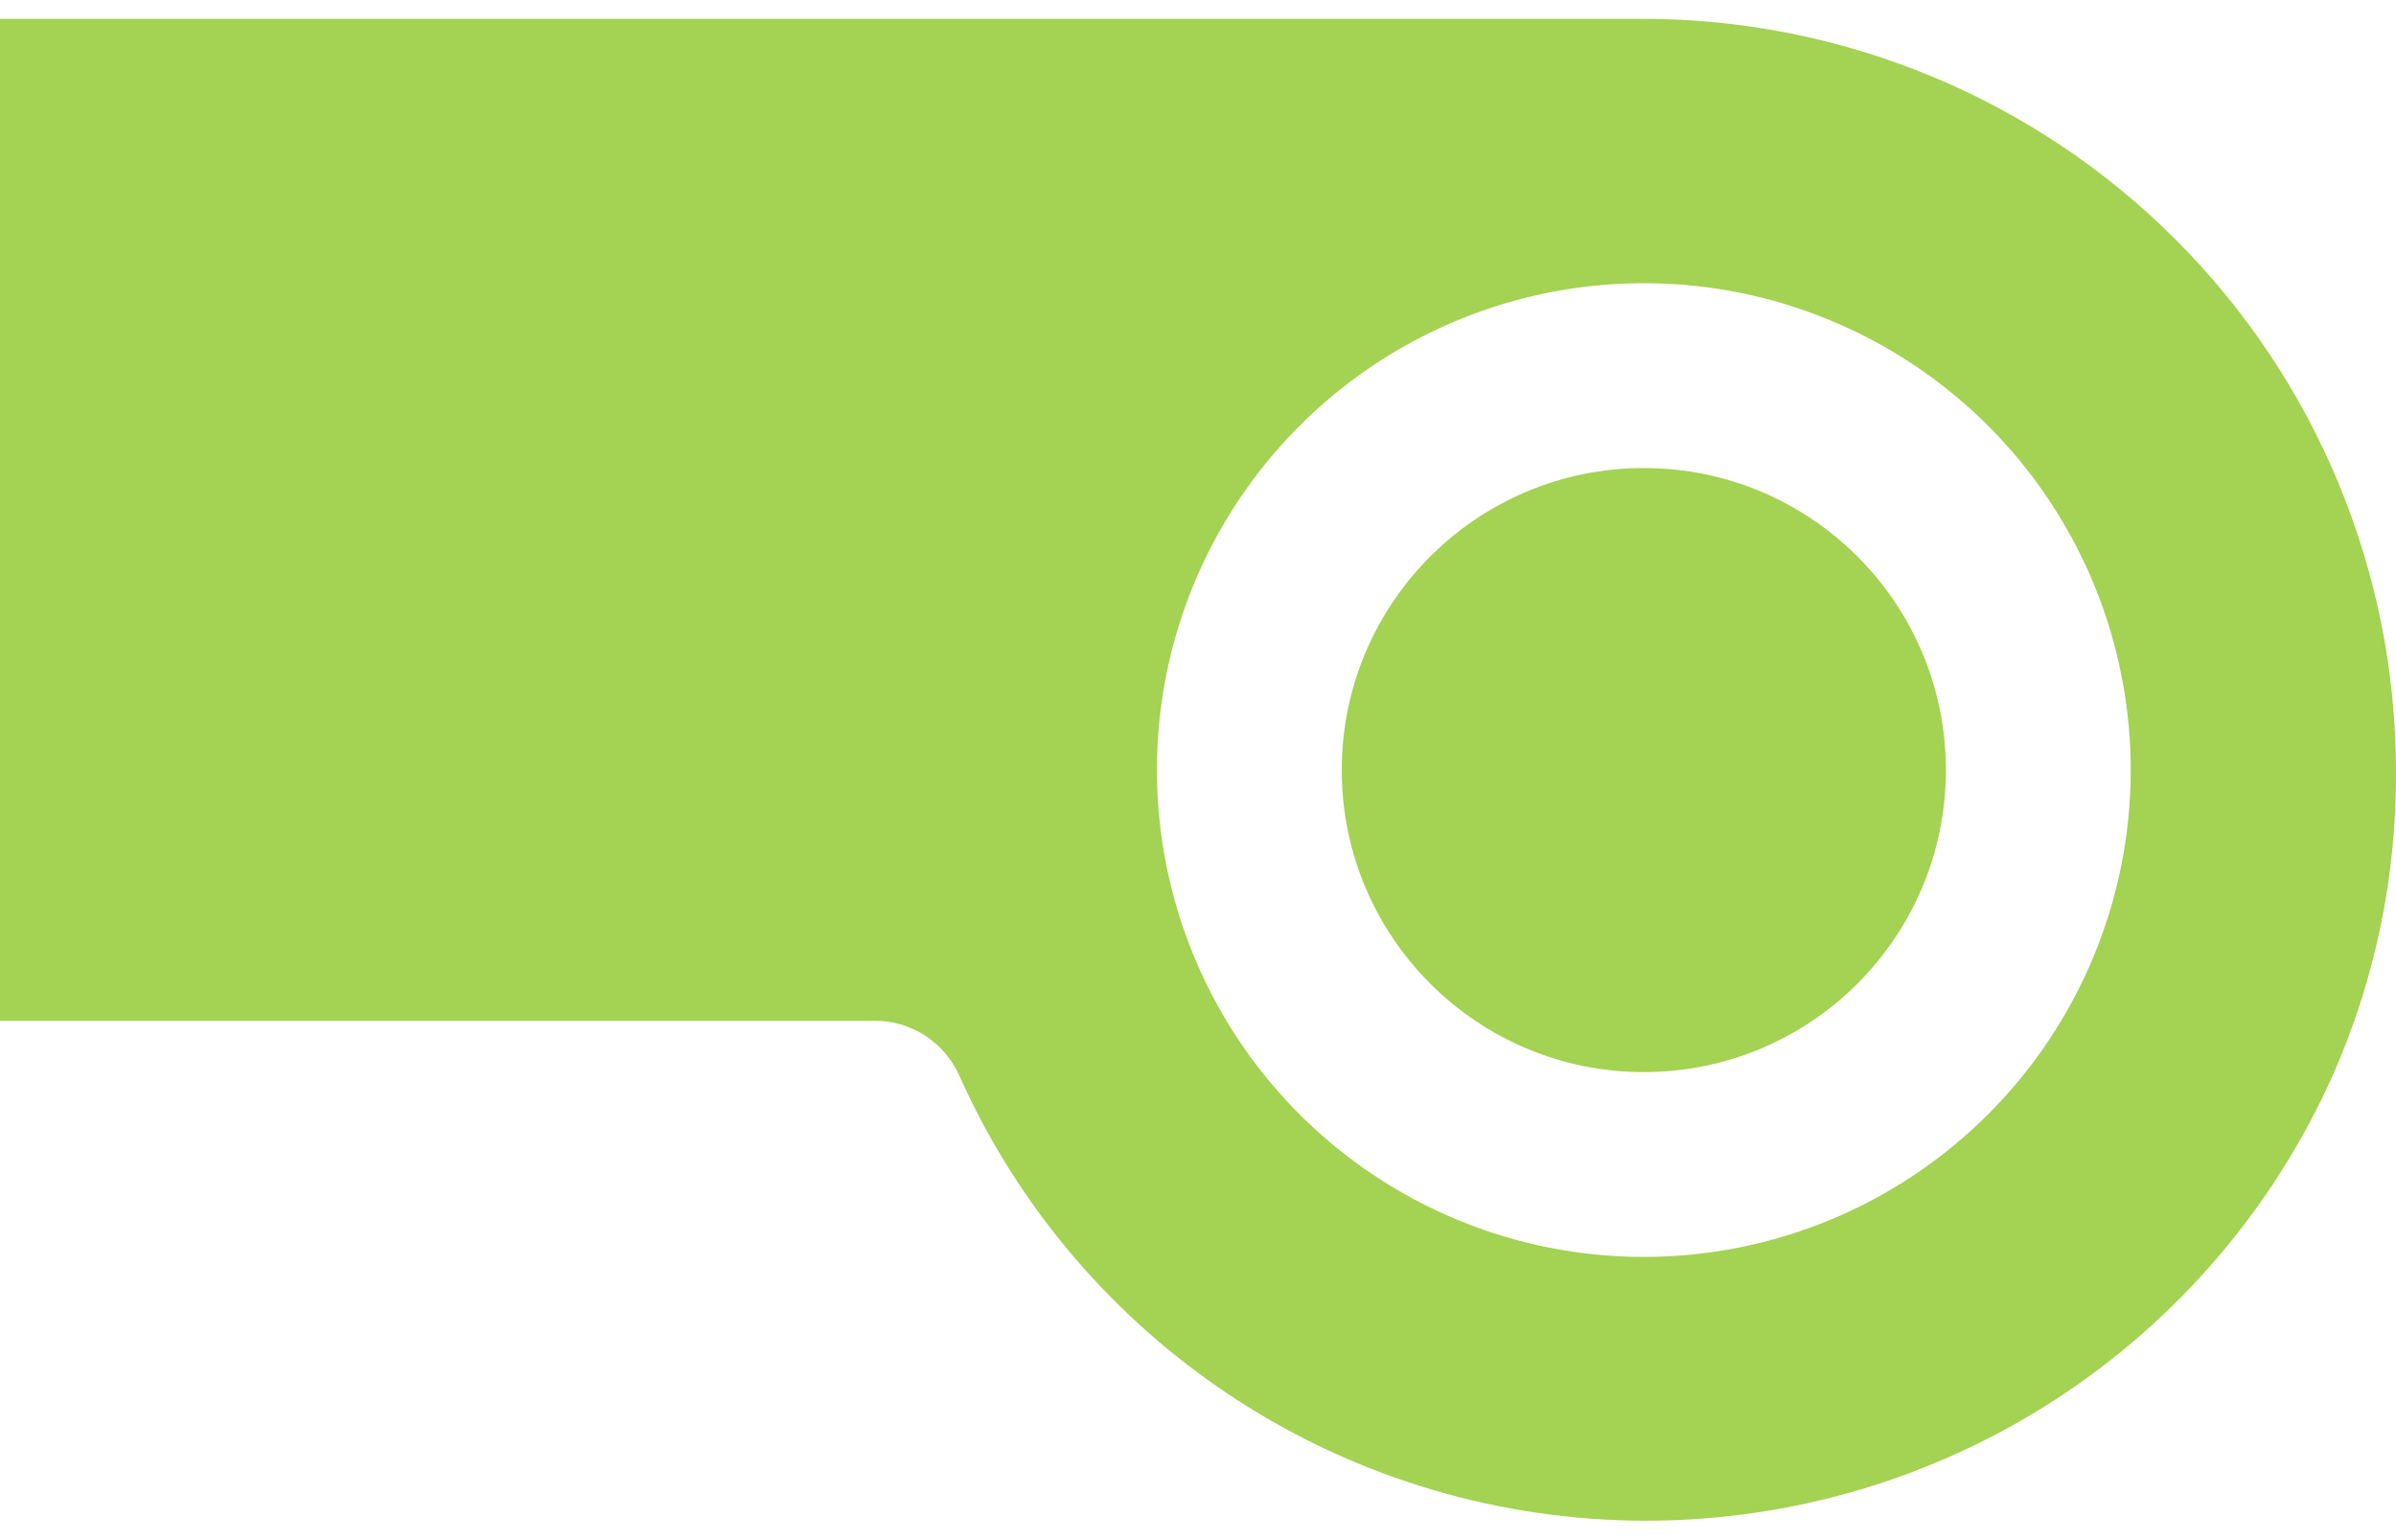 <?xml version="1.0" encoding="UTF-8"?> <svg xmlns="http://www.w3.org/2000/svg" width="28" height="18" viewBox="0 0 28 18" fill="none"> <path d="M19.21 12.53C21.16 12.53 22.74 10.95 22.74 9C22.74 7.05 21.16 5.47 19.21 5.47C17.261 5.47 15.68 7.05 15.68 9C15.68 10.95 17.261 12.53 19.21 12.53Z" fill="#A4D252"></path> <path d="M19.21 0.22H0V11.93H10.21C10.421 11.927 10.628 11.986 10.806 12.1C10.983 12.214 11.124 12.377 11.21 12.57C11.902 14.12 13.029 15.435 14.453 16.359C15.877 17.282 17.538 17.773 19.235 17.773C20.932 17.773 22.593 17.282 24.017 16.359C25.441 15.435 26.567 14.12 27.26 12.57C27.757 11.446 28.009 10.229 28 9C27.995 6.671 27.067 4.44 25.419 2.794C23.771 1.148 21.539 0.223 19.21 0.22V0.22ZM19.21 14.69C18.085 14.69 16.985 14.356 16.049 13.731C15.113 13.106 14.384 12.217 13.953 11.177C13.523 10.138 13.41 8.994 13.629 7.89C13.849 6.786 14.391 5.772 15.187 4.977C15.982 4.181 16.996 3.639 18.1 3.419C19.204 3.2 20.348 3.312 21.387 3.743C22.427 4.174 23.316 4.903 23.941 5.839C24.566 6.774 24.9 7.875 24.9 9C24.9 10.509 24.3 11.956 23.233 13.023C22.166 14.091 20.719 14.69 19.21 14.69V14.69Z" fill="#A4D252"></path> </svg> 